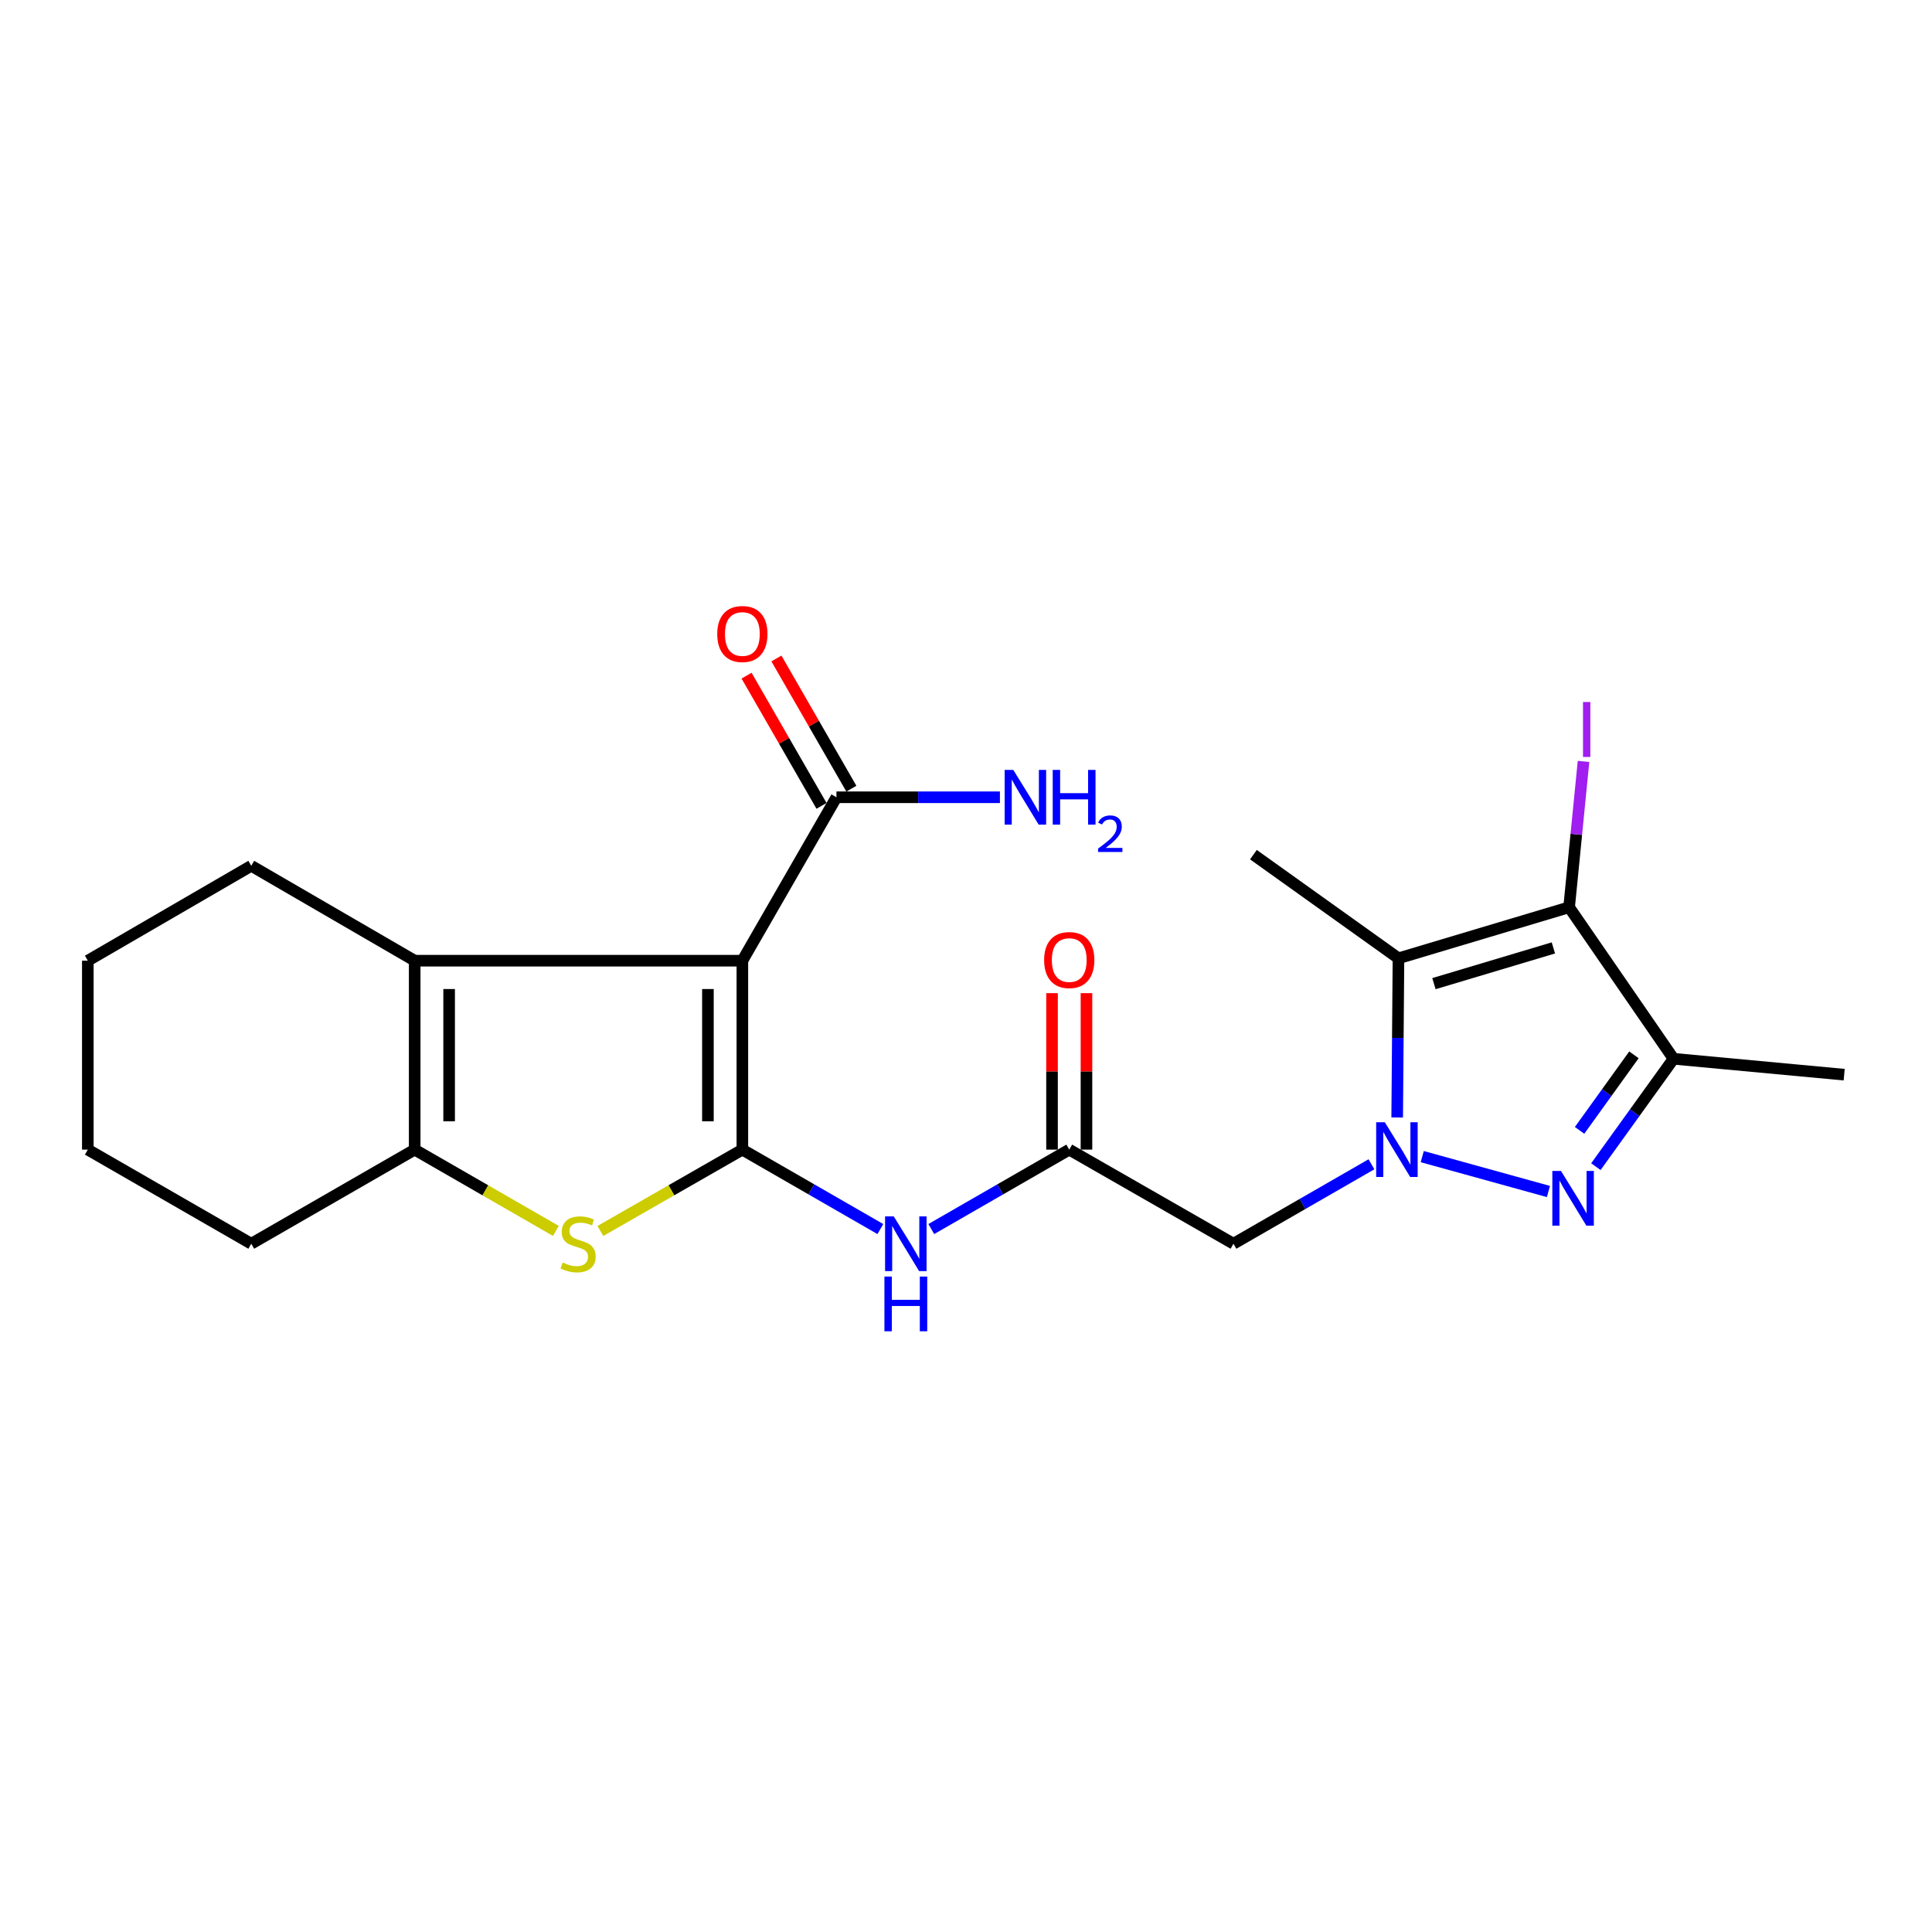 <?xml version='1.0' encoding='iso-8859-1'?>
<svg version='1.1' baseProfile='full'
              xmlns='http://www.w3.org/2000/svg'
                      xmlns:rdkit='http://www.rdkit.org/xml'
                      xmlns:xlink='http://www.w3.org/1999/xlink'
                  xml:space='preserve'
width='1000px' height='1000px' viewBox='0 0 1000 1000'>
<!-- END OF HEADER -->
<rect style='opacity:1.0;fill:#FFFFFF;stroke:none' width='1000' height='1000' x='0' y='0'> </rect>
<path class='bond-1' d='M 384.244,595.043 L 384.244,497.253' style='fill:none;fill-rule:evenodd;stroke:#000000;stroke-width:6px;stroke-linecap:butt;stroke-linejoin:miter;stroke-opacity:1' />
<path class='bond-1' d='M 366.417,580.374 L 366.417,511.921' style='fill:none;fill-rule:evenodd;stroke:#000000;stroke-width:6px;stroke-linecap:butt;stroke-linejoin:miter;stroke-opacity:1' />
<path class='bond-5' d='M 384.244,595.043 L 347.502,616.094' style='fill:none;fill-rule:evenodd;stroke:#000000;stroke-width:6px;stroke-linecap:butt;stroke-linejoin:miter;stroke-opacity:1' />
<path class='bond-5' d='M 347.502,616.094 L 310.759,637.144' style='fill:none;fill-rule:evenodd;stroke:#CCCC00;stroke-width:6px;stroke-linecap:butt;stroke-linejoin:miter;stroke-opacity:1' />
<path class='bond-9' d='M 384.244,595.043 L 419.958,615.602' style='fill:none;fill-rule:evenodd;stroke:#000000;stroke-width:6px;stroke-linecap:butt;stroke-linejoin:miter;stroke-opacity:1' />
<path class='bond-9' d='M 419.958,615.602 L 455.672,636.162' style='fill:none;fill-rule:evenodd;stroke:#0000FF;stroke-width:6px;stroke-linecap:butt;stroke-linejoin:miter;stroke-opacity:1' />
<path class='bond-0' d='M 709.863,602.631 L 674.149,623.19' style='fill:none;fill-rule:evenodd;stroke:#0000FF;stroke-width:6px;stroke-linecap:butt;stroke-linejoin:miter;stroke-opacity:1' />
<path class='bond-0' d='M 674.149,623.19 L 638.436,643.75' style='fill:none;fill-rule:evenodd;stroke:#000000;stroke-width:6px;stroke-linecap:butt;stroke-linejoin:miter;stroke-opacity:1' />
<path class='bond-2' d='M 736.149,598.665 L 801.463,616.72' style='fill:none;fill-rule:evenodd;stroke:#0000FF;stroke-width:6px;stroke-linecap:butt;stroke-linejoin:miter;stroke-opacity:1' />
<path class='bond-3' d='M 723.179,578.407 L 723.512,537.211' style='fill:none;fill-rule:evenodd;stroke:#0000FF;stroke-width:6px;stroke-linecap:butt;stroke-linejoin:miter;stroke-opacity:1' />
<path class='bond-3' d='M 723.512,537.211 L 723.846,496.015' style='fill:none;fill-rule:evenodd;stroke:#000000;stroke-width:6px;stroke-linecap:butt;stroke-linejoin:miter;stroke-opacity:1' />
<path class='bond-6' d='M 384.244,497.253 L 214.641,497.253' style='fill:none;fill-rule:evenodd;stroke:#000000;stroke-width:6px;stroke-linecap:butt;stroke-linejoin:miter;stroke-opacity:1' />
<path class='bond-11' d='M 384.244,497.253 L 432.941,412.664' style='fill:none;fill-rule:evenodd;stroke:#000000;stroke-width:6px;stroke-linecap:butt;stroke-linejoin:miter;stroke-opacity:1' />
<path class='bond-7' d='M 826.023,603.863 L 846.123,575.941' style='fill:none;fill-rule:evenodd;stroke:#0000FF;stroke-width:6px;stroke-linecap:butt;stroke-linejoin:miter;stroke-opacity:1' />
<path class='bond-7' d='M 846.123,575.941 L 866.223,548.02' style='fill:none;fill-rule:evenodd;stroke:#000000;stroke-width:6px;stroke-linecap:butt;stroke-linejoin:miter;stroke-opacity:1' />
<path class='bond-7' d='M 817.585,585.072 L 831.655,565.526' style='fill:none;fill-rule:evenodd;stroke:#0000FF;stroke-width:6px;stroke-linecap:butt;stroke-linejoin:miter;stroke-opacity:1' />
<path class='bond-7' d='M 831.655,565.526 L 845.725,545.981' style='fill:none;fill-rule:evenodd;stroke:#000000;stroke-width:6px;stroke-linecap:butt;stroke-linejoin:miter;stroke-opacity:1' />
<path class='bond-4' d='M 723.846,496.015 L 812.168,469.601' style='fill:none;fill-rule:evenodd;stroke:#000000;stroke-width:6px;stroke-linecap:butt;stroke-linejoin:miter;stroke-opacity:1' />
<path class='bond-4' d='M 742.202,509.132 L 804.028,490.643' style='fill:none;fill-rule:evenodd;stroke:#000000;stroke-width:6px;stroke-linecap:butt;stroke-linejoin:miter;stroke-opacity:1' />
<path class='bond-17' d='M 723.846,496.015 L 648.765,442.366' style='fill:none;fill-rule:evenodd;stroke:#000000;stroke-width:6px;stroke-linecap:butt;stroke-linejoin:miter;stroke-opacity:1' />
<path class='bond-15' d='M 812.168,469.601 L 815.897,431.859' style='fill:none;fill-rule:evenodd;stroke:#000000;stroke-width:6px;stroke-linecap:butt;stroke-linejoin:miter;stroke-opacity:1' />
<path class='bond-15' d='M 815.897,431.859 L 819.627,394.116' style='fill:none;fill-rule:evenodd;stroke:#A01EEF;stroke-width:6px;stroke-linecap:butt;stroke-linejoin:miter;stroke-opacity:1' />
<path class='bond-25' d='M 812.168,469.601 L 866.223,548.02' style='fill:none;fill-rule:evenodd;stroke:#000000;stroke-width:6px;stroke-linecap:butt;stroke-linejoin:miter;stroke-opacity:1' />
<path class='bond-8' d='M 287.71,637.116 L 251.176,616.08' style='fill:none;fill-rule:evenodd;stroke:#CCCC00;stroke-width:6px;stroke-linecap:butt;stroke-linejoin:miter;stroke-opacity:1' />
<path class='bond-8' d='M 251.176,616.08 L 214.641,595.043' style='fill:none;fill-rule:evenodd;stroke:#000000;stroke-width:6px;stroke-linecap:butt;stroke-linejoin:miter;stroke-opacity:1' />
<path class='bond-18' d='M 214.641,497.253 L 130.053,448.14' style='fill:none;fill-rule:evenodd;stroke:#000000;stroke-width:6px;stroke-linecap:butt;stroke-linejoin:miter;stroke-opacity:1' />
<path class='bond-23' d='M 214.641,497.253 L 214.641,595.043' style='fill:none;fill-rule:evenodd;stroke:#000000;stroke-width:6px;stroke-linecap:butt;stroke-linejoin:miter;stroke-opacity:1' />
<path class='bond-23' d='M 232.468,511.921 L 232.468,580.374' style='fill:none;fill-rule:evenodd;stroke:#000000;stroke-width:6px;stroke-linecap:butt;stroke-linejoin:miter;stroke-opacity:1' />
<path class='bond-19' d='M 866.223,548.02 L 954.545,556.25' style='fill:none;fill-rule:evenodd;stroke:#000000;stroke-width:6px;stroke-linecap:butt;stroke-linejoin:miter;stroke-opacity:1' />
<path class='bond-20' d='M 214.641,595.043 L 130.053,643.75' style='fill:none;fill-rule:evenodd;stroke:#000000;stroke-width:6px;stroke-linecap:butt;stroke-linejoin:miter;stroke-opacity:1' />
<path class='bond-12' d='M 482.033,636.16 L 517.737,615.602' style='fill:none;fill-rule:evenodd;stroke:#0000FF;stroke-width:6px;stroke-linecap:butt;stroke-linejoin:miter;stroke-opacity:1' />
<path class='bond-12' d='M 517.737,615.602 L 553.441,595.043' style='fill:none;fill-rule:evenodd;stroke:#000000;stroke-width:6px;stroke-linecap:butt;stroke-linejoin:miter;stroke-opacity:1' />
<path class='bond-10' d='M 638.436,643.75 L 553.441,595.043' style='fill:none;fill-rule:evenodd;stroke:#000000;stroke-width:6px;stroke-linecap:butt;stroke-linejoin:miter;stroke-opacity:1' />
<path class='bond-13' d='M 440.666,408.217 L 421.269,374.523' style='fill:none;fill-rule:evenodd;stroke:#000000;stroke-width:6px;stroke-linecap:butt;stroke-linejoin:miter;stroke-opacity:1' />
<path class='bond-13' d='M 421.269,374.523 L 401.871,340.829' style='fill:none;fill-rule:evenodd;stroke:#FF0000;stroke-width:6px;stroke-linecap:butt;stroke-linejoin:miter;stroke-opacity:1' />
<path class='bond-13' d='M 425.216,417.111 L 405.819,383.417' style='fill:none;fill-rule:evenodd;stroke:#000000;stroke-width:6px;stroke-linecap:butt;stroke-linejoin:miter;stroke-opacity:1' />
<path class='bond-13' d='M 405.819,383.417 L 386.421,349.723' style='fill:none;fill-rule:evenodd;stroke:#FF0000;stroke-width:6px;stroke-linecap:butt;stroke-linejoin:miter;stroke-opacity:1' />
<path class='bond-16' d='M 432.941,412.664 L 475.249,412.664' style='fill:none;fill-rule:evenodd;stroke:#000000;stroke-width:6px;stroke-linecap:butt;stroke-linejoin:miter;stroke-opacity:1' />
<path class='bond-16' d='M 475.249,412.664 L 517.556,412.664' style='fill:none;fill-rule:evenodd;stroke:#0000FF;stroke-width:6px;stroke-linecap:butt;stroke-linejoin:miter;stroke-opacity:1' />
<path class='bond-14' d='M 562.354,595.043 L 562.354,554.547' style='fill:none;fill-rule:evenodd;stroke:#000000;stroke-width:6px;stroke-linecap:butt;stroke-linejoin:miter;stroke-opacity:1' />
<path class='bond-14' d='M 562.354,554.547 L 562.354,514.052' style='fill:none;fill-rule:evenodd;stroke:#FF0000;stroke-width:6px;stroke-linecap:butt;stroke-linejoin:miter;stroke-opacity:1' />
<path class='bond-14' d='M 544.528,595.043 L 544.528,554.547' style='fill:none;fill-rule:evenodd;stroke:#000000;stroke-width:6px;stroke-linecap:butt;stroke-linejoin:miter;stroke-opacity:1' />
<path class='bond-14' d='M 544.528,554.547 L 544.528,514.052' style='fill:none;fill-rule:evenodd;stroke:#FF0000;stroke-width:6px;stroke-linecap:butt;stroke-linejoin:miter;stroke-opacity:1' />
<path class='bond-21' d='M 130.053,448.14 L 45.455,497.253' style='fill:none;fill-rule:evenodd;stroke:#000000;stroke-width:6px;stroke-linecap:butt;stroke-linejoin:miter;stroke-opacity:1' />
<path class='bond-22' d='M 130.053,643.75 L 45.455,595.043' style='fill:none;fill-rule:evenodd;stroke:#000000;stroke-width:6px;stroke-linecap:butt;stroke-linejoin:miter;stroke-opacity:1' />
<path class='bond-24' d='M 45.455,497.253 L 45.455,595.043' style='fill:none;fill-rule:evenodd;stroke:#000000;stroke-width:6px;stroke-linecap:butt;stroke-linejoin:miter;stroke-opacity:1' />
<path  class='atom-1' d='M 716.784 580.883
L 726.064 595.883
Q 726.984 597.363, 728.464 600.043
Q 729.944 602.723, 730.024 602.883
L 730.024 580.883
L 733.784 580.883
L 733.784 609.203
L 729.904 609.203
L 719.944 592.803
Q 718.784 590.883, 717.544 588.683
Q 716.344 586.483, 715.984 585.803
L 715.984 609.203
L 712.304 609.203
L 712.304 580.883
L 716.784 580.883
' fill='#0000FF'/>
<path  class='atom-3' d='M 807.968 606.088
L 817.248 621.088
Q 818.168 622.568, 819.648 625.248
Q 821.128 627.928, 821.208 628.088
L 821.208 606.088
L 824.968 606.088
L 824.968 634.408
L 821.088 634.408
L 811.128 618.008
Q 809.968 616.088, 808.728 613.888
Q 807.528 611.688, 807.168 611.008
L 807.168 634.408
L 803.488 634.408
L 803.488 606.088
L 807.968 606.088
' fill='#0000FF'/>
<path  class='atom-6' d='M 291.23 653.47
Q 291.55 653.59, 292.87 654.15
Q 294.19 654.71, 295.63 655.07
Q 297.11 655.39, 298.55 655.39
Q 301.23 655.39, 302.79 654.11
Q 304.35 652.79, 304.35 650.51
Q 304.35 648.95, 303.55 647.99
Q 302.79 647.03, 301.59 646.51
Q 300.39 645.99, 298.39 645.39
Q 295.87 644.63, 294.35 643.91
Q 292.87 643.19, 291.79 641.67
Q 290.75 640.15, 290.75 637.59
Q 290.75 634.03, 293.15 631.83
Q 295.59 629.63, 300.39 629.63
Q 303.67 629.63, 307.39 631.19
L 306.47 634.27
Q 303.07 632.87, 300.51 632.87
Q 297.75 632.87, 296.23 634.03
Q 294.71 635.15, 294.75 637.11
Q 294.75 638.63, 295.51 639.55
Q 296.31 640.47, 297.43 640.99
Q 298.59 641.51, 300.51 642.11
Q 303.07 642.91, 304.59 643.71
Q 306.11 644.51, 307.19 646.15
Q 308.31 647.75, 308.31 650.51
Q 308.31 654.43, 305.67 656.55
Q 303.07 658.63, 298.71 658.63
Q 296.19 658.63, 294.27 658.07
Q 292.39 657.55, 290.15 656.63
L 291.23 653.47
' fill='#CCCC00'/>
<path  class='atom-10' d='M 462.593 629.59
L 471.873 644.59
Q 472.793 646.07, 474.273 648.75
Q 475.753 651.43, 475.833 651.59
L 475.833 629.59
L 479.593 629.59
L 479.593 657.91
L 475.713 657.91
L 465.753 641.51
Q 464.593 639.59, 463.353 637.39
Q 462.153 635.19, 461.793 634.51
L 461.793 657.91
L 458.113 657.91
L 458.113 629.59
L 462.593 629.59
' fill='#0000FF'/>
<path  class='atom-10' d='M 457.773 660.742
L 461.613 660.742
L 461.613 672.782
L 476.093 672.782
L 476.093 660.742
L 479.933 660.742
L 479.933 689.062
L 476.093 689.062
L 476.093 675.982
L 461.613 675.982
L 461.613 689.062
L 457.773 689.062
L 457.773 660.742
' fill='#0000FF'/>
<path  class='atom-14' d='M 371.244 328.156
Q 371.244 321.356, 374.604 317.556
Q 377.964 313.756, 384.244 313.756
Q 390.524 313.756, 393.884 317.556
Q 397.244 321.356, 397.244 328.156
Q 397.244 335.036, 393.844 338.956
Q 390.444 342.836, 384.244 342.836
Q 378.004 342.836, 374.604 338.956
Q 371.244 335.076, 371.244 328.156
M 384.244 339.636
Q 388.564 339.636, 390.884 336.756
Q 393.244 333.836, 393.244 328.156
Q 393.244 322.596, 390.884 319.796
Q 388.564 316.956, 384.244 316.956
Q 379.924 316.956, 377.564 319.756
Q 375.244 322.556, 375.244 328.156
Q 375.244 333.876, 377.564 336.756
Q 379.924 339.636, 384.244 339.636
' fill='#FF0000'/>
<path  class='atom-15' d='M 540.441 496.917
Q 540.441 490.117, 543.801 486.317
Q 547.161 482.517, 553.441 482.517
Q 559.721 482.517, 563.081 486.317
Q 566.441 490.117, 566.441 496.917
Q 566.441 503.797, 563.041 507.717
Q 559.641 511.597, 553.441 511.597
Q 547.201 511.597, 543.801 507.717
Q 540.441 503.837, 540.441 496.917
M 553.441 508.397
Q 557.761 508.397, 560.081 505.517
Q 562.441 502.597, 562.441 496.917
Q 562.441 491.357, 560.081 488.557
Q 557.761 485.717, 553.441 485.717
Q 549.121 485.717, 546.761 488.517
Q 544.441 491.317, 544.441 496.917
Q 544.441 502.637, 546.761 505.517
Q 549.121 508.397, 553.441 508.397
' fill='#FF0000'/>
<path  class='atom-16' d='M 819.36 363.365
L 823.16 363.365
L 823.16 391.805
L 819.36 391.805
L 819.36 363.365
' fill='#A01EEF'/>
<path  class='atom-17' d='M 524.481 398.504
L 533.761 413.504
Q 534.681 414.984, 536.161 417.664
Q 537.641 420.344, 537.721 420.504
L 537.721 398.504
L 541.481 398.504
L 541.481 426.824
L 537.601 426.824
L 527.641 410.424
Q 526.481 408.504, 525.241 406.304
Q 524.041 404.104, 523.681 403.424
L 523.681 426.824
L 520.001 426.824
L 520.001 398.504
L 524.481 398.504
' fill='#0000FF'/>
<path  class='atom-17' d='M 544.881 398.504
L 548.721 398.504
L 548.721 410.544
L 563.201 410.544
L 563.201 398.504
L 567.041 398.504
L 567.041 426.824
L 563.201 426.824
L 563.201 413.744
L 548.721 413.744
L 548.721 426.824
L 544.881 426.824
L 544.881 398.504
' fill='#0000FF'/>
<path  class='atom-17' d='M 568.414 425.831
Q 569.101 424.062, 570.737 423.085
Q 572.374 422.082, 574.645 422.082
Q 577.469 422.082, 579.053 423.613
Q 580.637 425.144, 580.637 427.863
Q 580.637 430.635, 578.578 433.223
Q 576.545 435.81, 572.321 438.872
L 580.954 438.872
L 580.954 440.984
L 568.361 440.984
L 568.361 439.215
Q 571.846 436.734, 573.905 434.886
Q 575.991 433.038, 576.994 431.375
Q 577.997 429.711, 577.997 427.995
Q 577.997 426.2, 577.1 425.197
Q 576.202 424.194, 574.645 424.194
Q 573.14 424.194, 572.137 424.801
Q 571.133 425.408, 570.421 426.755
L 568.414 425.831
' fill='#0000FF'/>
</svg>
